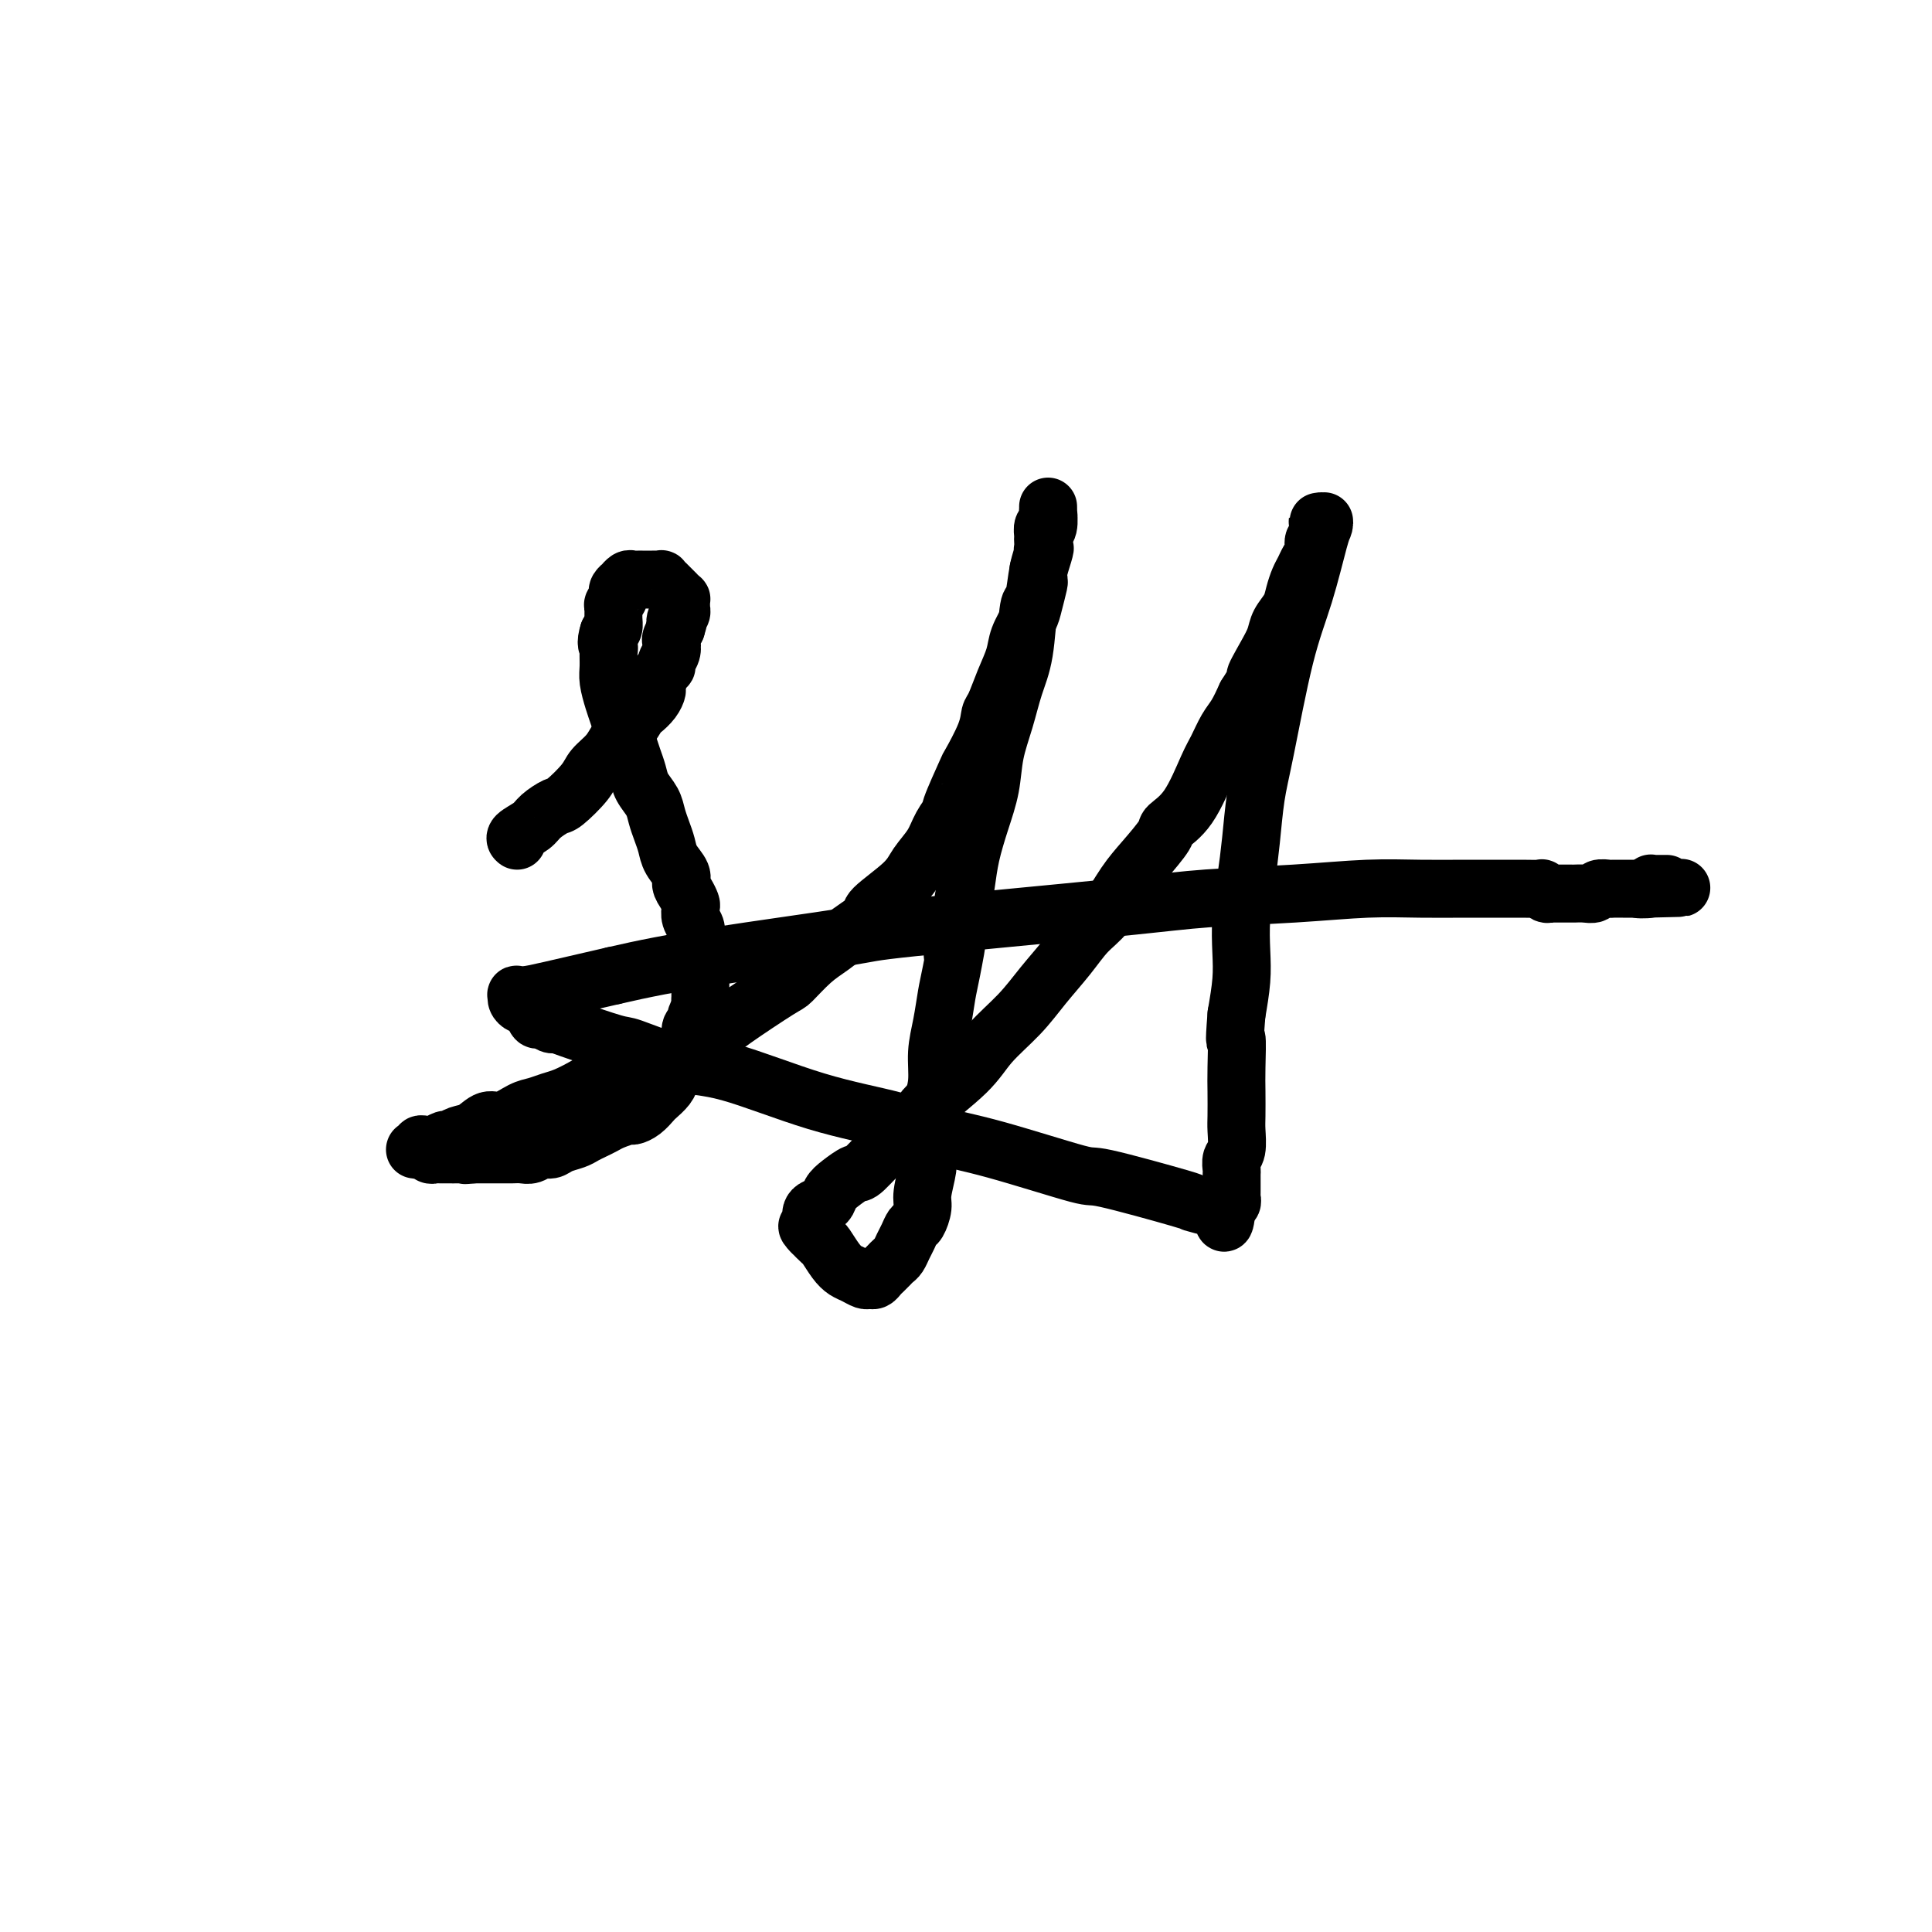 <svg viewBox='0 0 400 400' version='1.1' xmlns='http://www.w3.org/2000/svg' xmlns:xlink='http://www.w3.org/1999/xlink'><g fill='none' stroke='#000000' stroke-width='12' stroke-linecap='round' stroke-linejoin='round'><path d='M107,174c-0.000,-0.000 -0.000,-0.000 0,0c0.000,0.000 0.000,0.000 0,0c-0.000,-0.000 -0.000,-0.000 0,0c0.000,0.000 0.001,0.001 0,0c-0.001,-0.001 -0.003,-0.002 0,0c0.003,0.002 0.011,0.009 0,0c-0.011,-0.009 -0.040,-0.032 0,0c0.040,0.032 0.151,0.120 0,0c-0.151,-0.120 -0.562,-0.449 0,-1c0.562,-0.551 2.098,-1.323 3,-2c0.902,-0.677 1.171,-1.258 2,-2c0.829,-0.742 2.218,-1.643 3,-2c0.782,-0.357 0.958,-0.169 2,-1c1.042,-0.831 2.950,-2.683 4,-4c1.050,-1.317 1.241,-2.101 2,-3c0.759,-0.899 2.086,-1.914 3,-3c0.914,-1.086 1.414,-2.244 2,-3c0.586,-0.756 1.257,-1.110 2,-2c0.743,-0.890 1.557,-2.316 2,-3c0.443,-0.684 0.514,-0.624 1,-1c0.486,-0.376 1.388,-1.186 2,-2c0.612,-0.814 0.933,-1.632 1,-2c0.067,-0.368 -0.122,-0.286 0,-1c0.122,-0.714 0.555,-2.223 1,-3c0.445,-0.777 0.903,-0.823 1,-1c0.097,-0.177 -0.167,-0.484 0,-1c0.167,-0.516 0.767,-1.241 1,-2c0.233,-0.759 0.101,-1.550 0,-2c-0.101,-0.450 -0.172,-0.557 0,-1c0.172,-0.443 0.586,-1.221 1,-2'/><path d='M140,130c0.790,-2.498 0.264,-1.243 0,-1c-0.264,0.243 -0.267,-0.526 0,-1c0.267,-0.474 0.803,-0.653 1,-1c0.197,-0.347 0.054,-0.863 0,-1c-0.054,-0.137 -0.017,0.104 0,0c0.017,-0.104 0.016,-0.552 0,-1c-0.016,-0.448 -0.047,-0.895 0,-1c0.047,-0.105 0.171,0.130 0,0c-0.171,-0.130 -0.638,-0.627 -1,-1c-0.362,-0.373 -0.618,-0.622 -1,-1c-0.382,-0.378 -0.890,-0.886 -1,-1c-0.110,-0.114 0.178,0.166 0,0c-0.178,-0.166 -0.821,-0.776 -1,-1c-0.179,-0.224 0.107,-0.060 0,0c-0.107,0.060 -0.606,0.016 -1,0c-0.394,-0.016 -0.683,-0.004 -1,0c-0.317,0.004 -0.662,0.000 -1,0c-0.338,-0.000 -0.669,0.004 -1,0c-0.331,-0.004 -0.662,-0.016 -1,0c-0.338,0.016 -0.683,0.060 -1,0c-0.317,-0.060 -0.607,-0.223 -1,0c-0.393,0.223 -0.889,0.833 -1,1c-0.111,0.167 0.163,-0.110 0,0c-0.163,0.110 -0.761,0.606 -1,1c-0.239,0.394 -0.117,0.686 0,1c0.117,0.314 0.228,0.651 0,1c-0.228,0.349 -0.796,0.709 -1,1c-0.204,0.291 -0.044,0.511 0,1c0.044,0.489 -0.027,1.247 0,2c0.027,0.753 0.150,1.501 0,2c-0.150,0.499 -0.575,0.750 -1,1'/><path d='M126,131c-0.773,2.360 -0.204,2.761 0,3c0.204,0.239 0.044,0.318 0,1c-0.044,0.682 0.030,1.967 0,3c-0.030,1.033 -0.163,1.813 0,3c0.163,1.187 0.621,2.782 1,4c0.379,1.218 0.679,2.058 1,3c0.321,0.942 0.662,1.984 1,3c0.338,1.016 0.672,2.004 1,3c0.328,0.996 0.651,1.999 1,3c0.349,1.001 0.723,2.000 1,3c0.277,1.000 0.456,2.000 1,3c0.544,1.000 1.454,2.000 2,3c0.546,1.000 0.728,2.001 1,3c0.272,0.999 0.632,1.997 1,3c0.368,1.003 0.742,2.012 1,3c0.258,0.988 0.398,1.956 1,3c0.602,1.044 1.664,2.163 2,3c0.336,0.837 -0.055,1.393 0,2c0.055,0.607 0.554,1.265 1,2c0.446,0.735 0.838,1.548 1,2c0.162,0.452 0.095,0.544 0,1c-0.095,0.456 -0.218,1.277 0,2c0.218,0.723 0.776,1.349 1,2c0.224,0.651 0.112,1.329 0,2c-0.112,0.671 -0.226,1.335 0,2c0.226,0.665 0.793,1.329 1,2c0.207,0.671 0.056,1.348 0,2c-0.056,0.652 -0.015,1.278 0,2c0.015,0.722 0.004,1.541 0,2c-0.004,0.459 -0.001,0.560 0,1c0.001,0.440 0.001,1.220 0,2'/><path d='M145,207c0.375,3.286 0.311,2.000 0,2c-0.311,-0.000 -0.871,1.285 -1,2c-0.129,0.715 0.173,0.859 0,1c-0.173,0.141 -0.820,0.278 -1,1c-0.180,0.722 0.106,2.028 0,3c-0.106,0.972 -0.605,1.611 -1,2c-0.395,0.389 -0.687,0.528 -1,1c-0.313,0.472 -0.646,1.277 -1,2c-0.354,0.723 -0.727,1.363 -1,2c-0.273,0.637 -0.444,1.271 -1,2c-0.556,0.729 -1.495,1.554 -2,2c-0.505,0.446 -0.576,0.515 -1,1c-0.424,0.485 -1.202,1.387 -2,2c-0.798,0.613 -1.617,0.938 -2,1c-0.383,0.062 -0.329,-0.138 -1,0c-0.671,0.138 -2.065,0.614 -3,1c-0.935,0.386 -1.409,0.680 -2,1c-0.591,0.320 -1.299,0.664 -2,1c-0.701,0.336 -1.395,0.663 -2,1c-0.605,0.337 -1.121,0.682 -2,1c-0.879,0.318 -2.122,0.607 -3,1c-0.878,0.393 -1.390,0.890 -2,1c-0.610,0.110 -1.319,-0.167 -2,0c-0.681,0.167 -1.333,0.777 -2,1c-0.667,0.223 -1.348,0.060 -2,0c-0.652,-0.060 -1.273,-0.016 -2,0c-0.727,0.016 -1.559,0.004 -2,0c-0.441,-0.004 -0.489,-0.001 -1,0c-0.511,0.001 -1.484,0.000 -2,0c-0.516,-0.000 -0.576,-0.000 -1,0c-0.424,0.000 -1.212,0.000 -2,0'/><path d='M98,239c-2.919,0.309 -1.216,0.083 -1,0c0.216,-0.083 -1.055,-0.023 -2,0c-0.945,0.023 -1.563,0.007 -2,0c-0.437,-0.007 -0.694,-0.006 -1,0c-0.306,0.006 -0.660,0.016 -1,0c-0.340,-0.016 -0.664,-0.057 -1,0c-0.336,0.057 -0.682,0.211 -1,0c-0.318,-0.211 -0.607,-0.789 -1,-1c-0.393,-0.211 -0.891,-0.057 -1,0c-0.109,0.057 0.171,0.016 0,0c-0.171,-0.016 -0.793,-0.008 -1,0c-0.207,0.008 -0.000,0.016 0,0c0.000,-0.016 -0.207,-0.057 0,0c0.207,0.057 0.828,0.213 1,0c0.172,-0.213 -0.105,-0.793 0,-1c0.105,-0.207 0.591,-0.040 1,0c0.409,0.040 0.742,-0.045 1,0c0.258,0.045 0.442,0.221 1,0c0.558,-0.221 1.489,-0.838 2,-1c0.511,-0.162 0.600,0.130 1,0c0.400,-0.130 1.111,-0.683 2,-1c0.889,-0.317 1.956,-0.400 3,-1c1.044,-0.600 2.065,-1.719 3,-2c0.935,-0.281 1.786,0.276 3,0c1.214,-0.276 2.793,-1.386 4,-2c1.207,-0.614 2.044,-0.731 3,-1c0.956,-0.269 2.032,-0.688 3,-1c0.968,-0.312 1.826,-0.517 3,-1c1.174,-0.483 2.662,-1.246 4,-2c1.338,-0.754 2.525,-1.501 4,-2c1.475,-0.499 3.237,-0.749 5,-1'/><path d='M130,222c7.532,-2.889 4.361,-2.110 4,-2c-0.361,0.110 2.089,-0.447 4,-1c1.911,-0.553 3.283,-1.101 5,-2c1.717,-0.899 3.778,-2.148 5,-3c1.222,-0.852 1.604,-1.305 4,-3c2.396,-1.695 6.807,-4.631 9,-6c2.193,-1.369 2.169,-1.172 3,-2c0.831,-0.828 2.519,-2.680 4,-4c1.481,-1.320 2.757,-2.106 4,-3c1.243,-0.894 2.453,-1.894 4,-3c1.547,-1.106 3.429,-2.319 4,-3c0.571,-0.681 -0.171,-0.832 1,-2c1.171,-1.168 4.256,-3.355 6,-5c1.744,-1.645 2.149,-2.749 3,-4c0.851,-1.251 2.148,-2.648 3,-4c0.852,-1.352 1.259,-2.658 2,-4c0.741,-1.342 1.817,-2.718 2,-3c0.183,-0.282 -0.526,0.531 0,-1c0.526,-1.531 2.287,-5.405 3,-7c0.713,-1.595 0.379,-0.911 1,-2c0.621,-1.089 2.198,-3.950 3,-6c0.802,-2.050 0.830,-3.289 1,-4c0.170,-0.711 0.483,-0.893 1,-2c0.517,-1.107 1.237,-3.137 2,-5c0.763,-1.863 1.567,-3.557 2,-5c0.433,-1.443 0.494,-2.634 1,-4c0.506,-1.366 1.456,-2.908 2,-4c0.544,-1.092 0.682,-1.736 1,-3c0.318,-1.264 0.816,-3.148 1,-4c0.184,-0.852 0.052,-0.672 0,-1c-0.052,-0.328 -0.026,-1.164 0,-2'/><path d='M215,118c1.929,-6.129 1.253,-4.453 1,-4c-0.253,0.453 -0.082,-0.317 0,-1c0.082,-0.683 0.074,-1.278 0,-2c-0.074,-0.722 -0.216,-1.570 0,-2c0.216,-0.430 0.790,-0.441 1,-1c0.210,-0.559 0.056,-1.667 0,-2c-0.056,-0.333 -0.015,0.107 0,0c0.015,-0.107 0.004,-0.762 0,-1c-0.004,-0.238 -0.001,-0.059 0,0c0.001,0.059 -0.000,-0.001 0,0c0.000,0.001 0.001,0.063 0,0c-0.001,-0.063 -0.004,-0.250 0,0c0.004,0.250 0.016,0.937 0,1c-0.016,0.063 -0.060,-0.500 0,0c0.060,0.500 0.223,2.062 0,3c-0.223,0.938 -0.834,1.253 -1,2c-0.166,0.747 0.111,1.927 0,3c-0.111,1.073 -0.610,2.038 -1,4c-0.390,1.962 -0.670,4.921 -1,6c-0.330,1.079 -0.708,0.278 -1,2c-0.292,1.722 -0.497,5.967 -1,9c-0.503,3.033 -1.303,4.854 -2,7c-0.697,2.146 -1.290,4.617 -2,7c-0.710,2.383 -1.538,4.677 -2,7c-0.462,2.323 -0.557,4.675 -1,7c-0.443,2.325 -1.232,4.623 -2,7c-0.768,2.377 -1.514,4.832 -2,7c-0.486,2.168 -0.710,4.048 -1,6c-0.290,1.952 -0.645,3.976 -1,6'/><path d='M199,189c-2.964,14.050 -1.372,7.176 -1,6c0.372,-1.176 -0.474,3.346 -1,6c-0.526,2.654 -0.733,3.441 -1,5c-0.267,1.559 -0.594,3.890 -1,6c-0.406,2.110 -0.892,4.000 -1,6c-0.108,2.000 0.163,4.112 0,6c-0.163,1.888 -0.761,3.553 -1,5c-0.239,1.447 -0.121,2.678 0,4c0.121,1.322 0.243,2.737 0,4c-0.243,1.263 -0.853,2.373 -1,3c-0.147,0.627 0.168,0.769 0,2c-0.168,1.231 -0.818,3.551 -1,5c-0.182,1.449 0.106,2.026 0,3c-0.106,0.974 -0.606,2.345 -1,3c-0.394,0.655 -0.683,0.595 -1,1c-0.317,0.405 -0.662,1.274 -1,2c-0.338,0.726 -0.668,1.308 -1,2c-0.332,0.692 -0.666,1.495 -1,2c-0.334,0.505 -0.667,0.714 -1,1c-0.333,0.286 -0.667,0.651 -1,1c-0.333,0.349 -0.666,0.683 -1,1c-0.334,0.317 -0.670,0.618 -1,1c-0.330,0.382 -0.655,0.846 -1,1c-0.345,0.154 -0.711,-0.002 -1,0c-0.289,0.002 -0.501,0.162 -1,0c-0.499,-0.162 -1.285,-0.644 -2,-1c-0.715,-0.356 -1.360,-0.584 -2,-1c-0.640,-0.416 -1.275,-1.019 -2,-2c-0.725,-0.981 -1.541,-2.341 -2,-3c-0.459,-0.659 -0.560,-0.617 -1,-1c-0.440,-0.383 -1.220,-1.192 -2,-2'/><path d='M168,255c-1.702,-1.730 -0.457,-1.055 0,-1c0.457,0.055 0.124,-0.510 0,-1c-0.124,-0.490 -0.041,-0.904 0,-1c0.041,-0.096 0.038,0.126 0,0c-0.038,-0.126 -0.111,-0.599 0,-1c0.111,-0.401 0.404,-0.728 1,-1c0.596,-0.272 1.493,-0.488 2,-1c0.507,-0.512 0.623,-1.319 1,-2c0.377,-0.681 1.016,-1.236 2,-2c0.984,-0.764 2.313,-1.737 3,-2c0.687,-0.263 0.732,0.185 2,-1c1.268,-1.185 3.758,-4.002 6,-6c2.242,-1.998 4.238,-3.176 5,-4c0.762,-0.824 0.292,-1.292 2,-3c1.708,-1.708 5.594,-4.654 8,-7c2.406,-2.346 3.332,-4.091 5,-6c1.668,-1.909 4.077,-3.982 6,-6c1.923,-2.018 3.361,-3.981 5,-6c1.639,-2.019 3.480,-4.092 5,-6c1.520,-1.908 2.720,-3.649 4,-5c1.280,-1.351 2.641,-2.311 4,-4c1.359,-1.689 2.715,-4.107 4,-6c1.285,-1.893 2.498,-3.263 4,-5c1.502,-1.737 3.294,-3.843 4,-5c0.706,-1.157 0.325,-1.367 1,-2c0.675,-0.633 2.407,-1.691 4,-4c1.593,-2.309 3.046,-5.870 4,-8c0.954,-2.130 1.410,-2.829 2,-4c0.590,-1.171 1.313,-2.815 2,-4c0.687,-1.185 1.339,-1.910 2,-3c0.661,-1.090 1.330,-2.545 2,-4'/><path d='M258,144c4.848,-7.680 2.469,-4.378 2,-4c-0.469,0.378 0.974,-2.166 2,-4c1.026,-1.834 1.637,-2.956 2,-4c0.363,-1.044 0.479,-2.009 1,-3c0.521,-0.991 1.449,-2.009 2,-3c0.551,-0.991 0.726,-1.956 1,-3c0.274,-1.044 0.647,-2.167 1,-3c0.353,-0.833 0.687,-1.375 1,-2c0.313,-0.625 0.606,-1.333 1,-2c0.394,-0.667 0.889,-1.292 1,-2c0.111,-0.708 -0.163,-1.500 0,-2c0.163,-0.500 0.763,-0.708 1,-1c0.237,-0.292 0.113,-0.667 0,-1c-0.113,-0.333 -0.213,-0.625 0,-1c0.213,-0.375 0.740,-0.833 1,-1c0.260,-0.167 0.252,-0.042 0,0c-0.252,0.042 -0.749,-0.000 -1,0c-0.251,0.000 -0.258,0.043 0,0c0.258,-0.043 0.779,-0.173 1,0c0.221,0.173 0.141,0.649 0,1c-0.141,0.351 -0.342,0.579 -1,3c-0.658,2.421 -1.773,7.037 -3,11c-1.227,3.963 -2.566,7.274 -4,13c-1.434,5.726 -2.962,13.866 -4,19c-1.038,5.134 -1.585,7.260 -2,10c-0.415,2.740 -0.699,6.092 -1,9c-0.301,2.908 -0.619,5.370 -1,8c-0.381,2.630 -0.824,5.427 -1,8c-0.176,2.573 -0.086,4.924 0,7c0.086,2.076 0.167,3.879 0,6c-0.167,2.121 -0.584,4.561 -1,7'/><path d='M256,210c-0.619,7.792 -0.166,4.771 0,5c0.166,0.229 0.046,3.707 0,6c-0.046,2.293 -0.016,3.401 0,5c0.016,1.599 0.018,3.689 0,5c-0.018,1.311 -0.057,1.842 0,3c0.057,1.158 0.212,2.944 0,4c-0.212,1.056 -0.789,1.382 -1,2c-0.211,0.618 -0.057,1.529 0,2c0.057,0.471 0.015,0.503 0,1c-0.015,0.497 -0.004,1.458 0,2c0.004,0.542 0.001,0.666 0,1c-0.001,0.334 0.001,0.878 0,1c-0.001,0.122 -0.004,-0.179 0,0c0.004,0.179 0.015,0.836 0,1c-0.015,0.164 -0.057,-0.166 0,0c0.057,0.166 0.211,0.829 0,1c-0.211,0.171 -0.789,-0.150 -1,0c-0.211,0.150 -0.057,0.772 0,1c0.057,0.228 0.015,0.061 0,0c-0.015,-0.061 -0.004,-0.018 0,0c0.004,0.018 0.002,0.009 0,0'/><path d='M254,250c-0.553,6.187 -0.935,1.654 -1,0c-0.065,-1.654 0.186,-0.429 0,0c-0.186,0.429 -0.808,0.061 -1,0c-0.192,-0.061 0.046,0.184 -1,0c-1.046,-0.184 -3.378,-0.798 -4,-1c-0.622,-0.202 0.464,0.007 -3,-1c-3.464,-1.007 -11.479,-3.231 -15,-4c-3.521,-0.769 -2.550,-0.082 -6,-1c-3.450,-0.918 -11.322,-3.441 -17,-5c-5.678,-1.559 -9.161,-2.156 -12,-3c-2.839,-0.844 -5.034,-1.936 -9,-3c-3.966,-1.064 -9.703,-2.100 -16,-4c-6.297,-1.900 -13.154,-4.663 -18,-6c-4.846,-1.337 -7.680,-1.248 -11,-2c-3.320,-0.752 -7.126,-2.344 -9,-3c-1.874,-0.656 -1.815,-0.376 -4,-1c-2.185,-0.624 -6.613,-2.151 -9,-3c-2.387,-0.849 -2.734,-1.018 -3,-1c-0.266,0.018 -0.453,0.225 -1,0c-0.547,-0.225 -1.456,-0.883 -2,-1c-0.544,-0.117 -0.724,0.306 -1,0c-0.276,-0.306 -0.648,-1.339 -1,-2c-0.352,-0.661 -0.684,-0.948 -1,-1c-0.316,-0.052 -0.615,0.130 -1,0c-0.385,-0.130 -0.854,-0.572 -1,-1c-0.146,-0.428 0.033,-0.841 0,-1c-0.033,-0.159 -0.277,-0.063 0,0c0.277,0.063 1.075,0.094 2,0c0.925,-0.094 1.979,-0.313 5,-1c3.021,-0.687 8.011,-1.844 13,-3'/><path d='M127,202c6.280,-1.454 11.979,-2.589 21,-4c9.021,-1.411 21.365,-3.099 27,-4c5.635,-0.901 4.562,-1.016 14,-2c9.438,-0.984 29.389,-2.838 41,-4c11.611,-1.162 14.883,-1.632 20,-2c5.117,-0.368 12.080,-0.635 18,-1c5.920,-0.365 10.799,-0.830 15,-1c4.201,-0.170 7.726,-0.045 11,0c3.274,0.045 6.298,0.011 9,0c2.702,-0.011 5.081,0.001 7,0c1.919,-0.001 3.379,-0.014 5,0c1.621,0.014 3.402,0.056 4,0c0.598,-0.056 0.013,-0.211 0,0c-0.013,0.211 0.545,0.789 1,1c0.455,0.211 0.807,0.056 1,0c0.193,-0.056 0.227,-0.014 1,0c0.773,0.014 2.286,0.000 3,0c0.714,-0.000 0.629,0.014 1,0c0.371,-0.014 1.199,-0.056 2,0c0.801,0.056 1.577,0.211 2,0c0.423,-0.211 0.495,-0.789 1,-1c0.505,-0.211 1.445,-0.057 2,0c0.555,0.057 0.726,0.015 1,0c0.274,-0.015 0.650,-0.004 1,0c0.350,0.004 0.672,0.001 1,0c0.328,-0.001 0.662,-0.000 1,0c0.338,0.000 0.682,0.000 1,0c0.318,-0.000 0.611,-0.000 1,0c0.389,0.000 0.874,0.000 1,0c0.126,-0.000 -0.107,-0.000 0,0c0.107,0.000 0.553,0.000 1,0'/><path d='M341,184c14.018,-0.326 3.564,-0.140 0,0c-3.564,0.140 -0.237,0.234 1,0c1.237,-0.234 0.383,-0.795 0,-1c-0.383,-0.205 -0.295,-0.055 0,0c0.295,0.055 0.796,0.015 1,0c0.204,-0.015 0.111,-0.004 0,0c-0.111,0.004 -0.240,0.001 0,0c0.240,-0.001 0.849,-0.000 1,0c0.151,0.000 -0.156,0.000 0,0c0.156,-0.000 0.774,-0.000 1,0c0.226,0.000 0.061,0.000 0,0c-0.061,-0.000 -0.016,-0.000 0,0c0.016,0.000 0.005,0.000 0,0c-0.005,-0.000 -0.002,-0.000 0,0'/></g>
</svg>